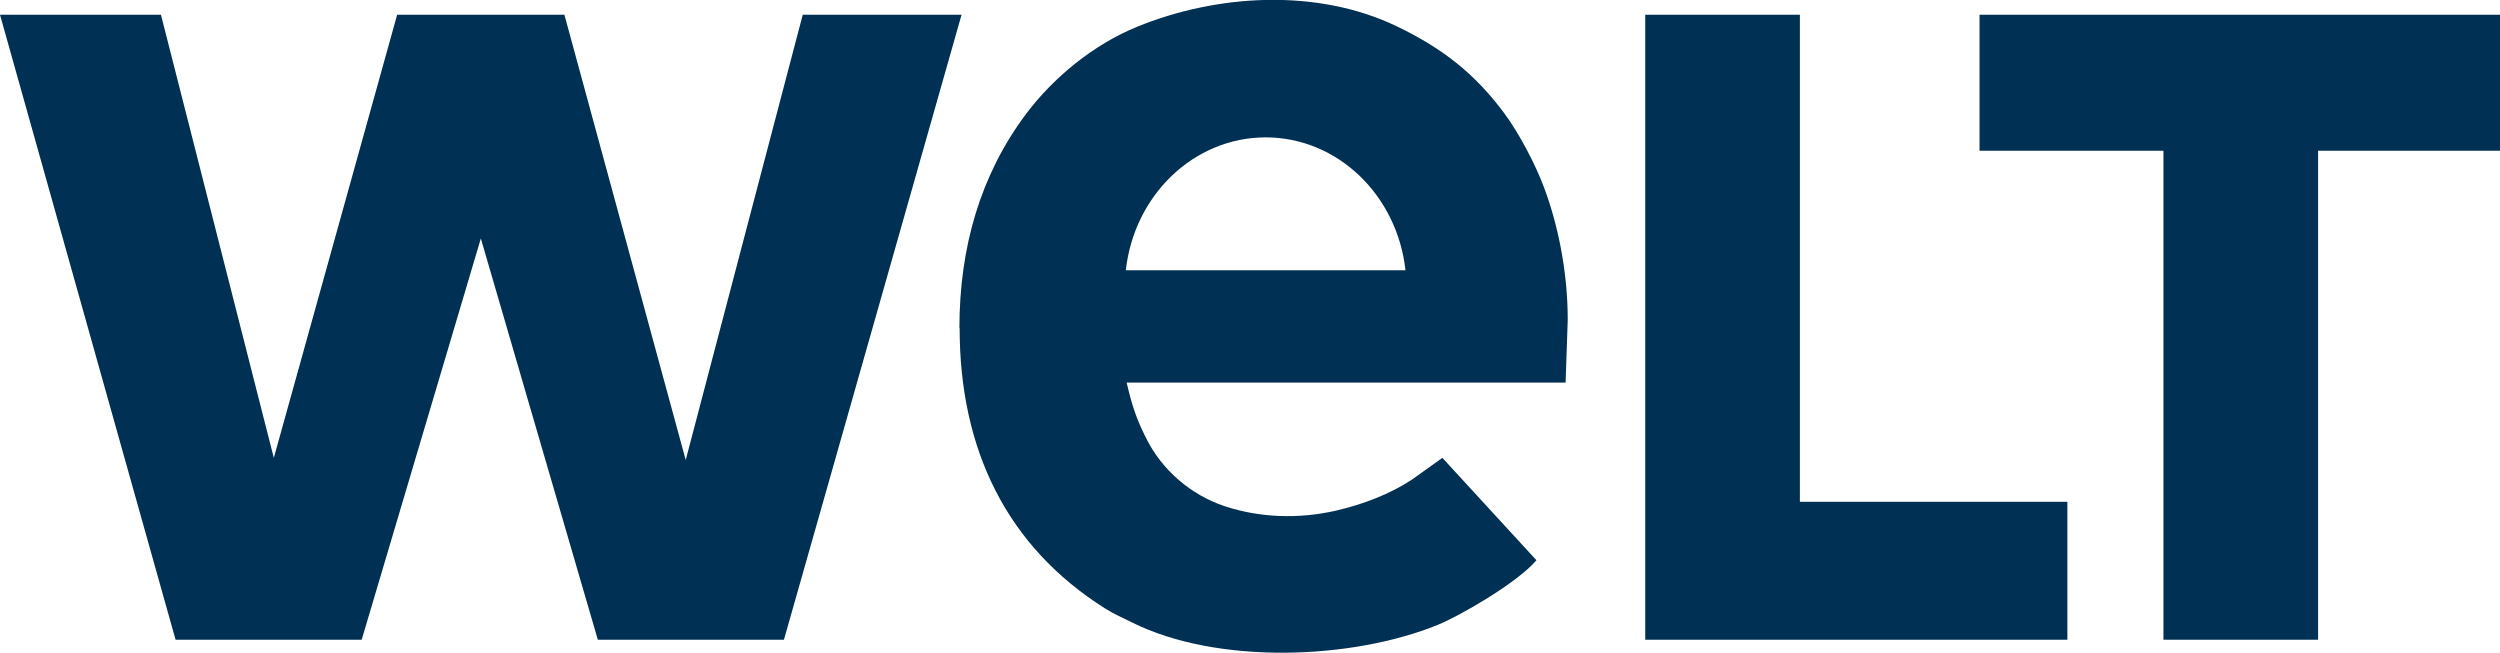 <?xml version="1.0" encoding="UTF-8"?><svg xmlns="http://www.w3.org/2000/svg" viewBox="0 0 210 54.84"><defs><style>.d{fill:#003054;fill-rule:evenodd;}</style></defs><g id="a"/><g id="b"><g id="c"><path class="d" d="M14.75,53.74h15.63l10.01-33.71,9.83,33.71h15.63L80.77,1.24h-13.34l-9.83,37.4L47.41,1.24h-14.05l-10.36,37.22L13.52,1.24H0L14.75,53.74h0Zm123.44,0h35.47v-11.59h-22.47V1.24h-12.99V53.74h0Zm28.09-41.09V1.24h43.72V12.66h-15.28V53.74h-12.99V12.66h-15.45Zm-85.69,14.92c0-6.82,1.78-12.88,5.57-17.96,2.34-3.13,5.72-5.87,9.33-7.35,6.77-2.77,15.17-3.26,21.86-.04,3.83,1.85,6.52,3.94,9.02,7.31,1.26,1.7,2.63,4.32,3.36,6.3,1.12,3.01,1.96,6.95,1.96,11.04l-.18,5.27h-36.87c.45,1.95,.82,3.04,1.64,4.68,1.34,2.68,3.75,4.75,6.59,5.7,2.96,.98,6.23,1.09,9.37,.37,2.21-.51,4.49-1.37,6.36-2.6l2.56-1.83,7.9,8.6c-1.61,1.9-6.43,4.67-8.27,5.42-7.25,2.96-18.59,3.37-25.73-.21-.79-.4-1.47-.68-2.2-1.14-8.33-5.23-12.25-13.43-12.25-23.56h0Zm25.73-16.03c-6.06,0-11.06,4.88-11.75,11.16h23.49c-.69-6.28-5.68-11.16-11.75-11.16Z"/></g></g></svg>